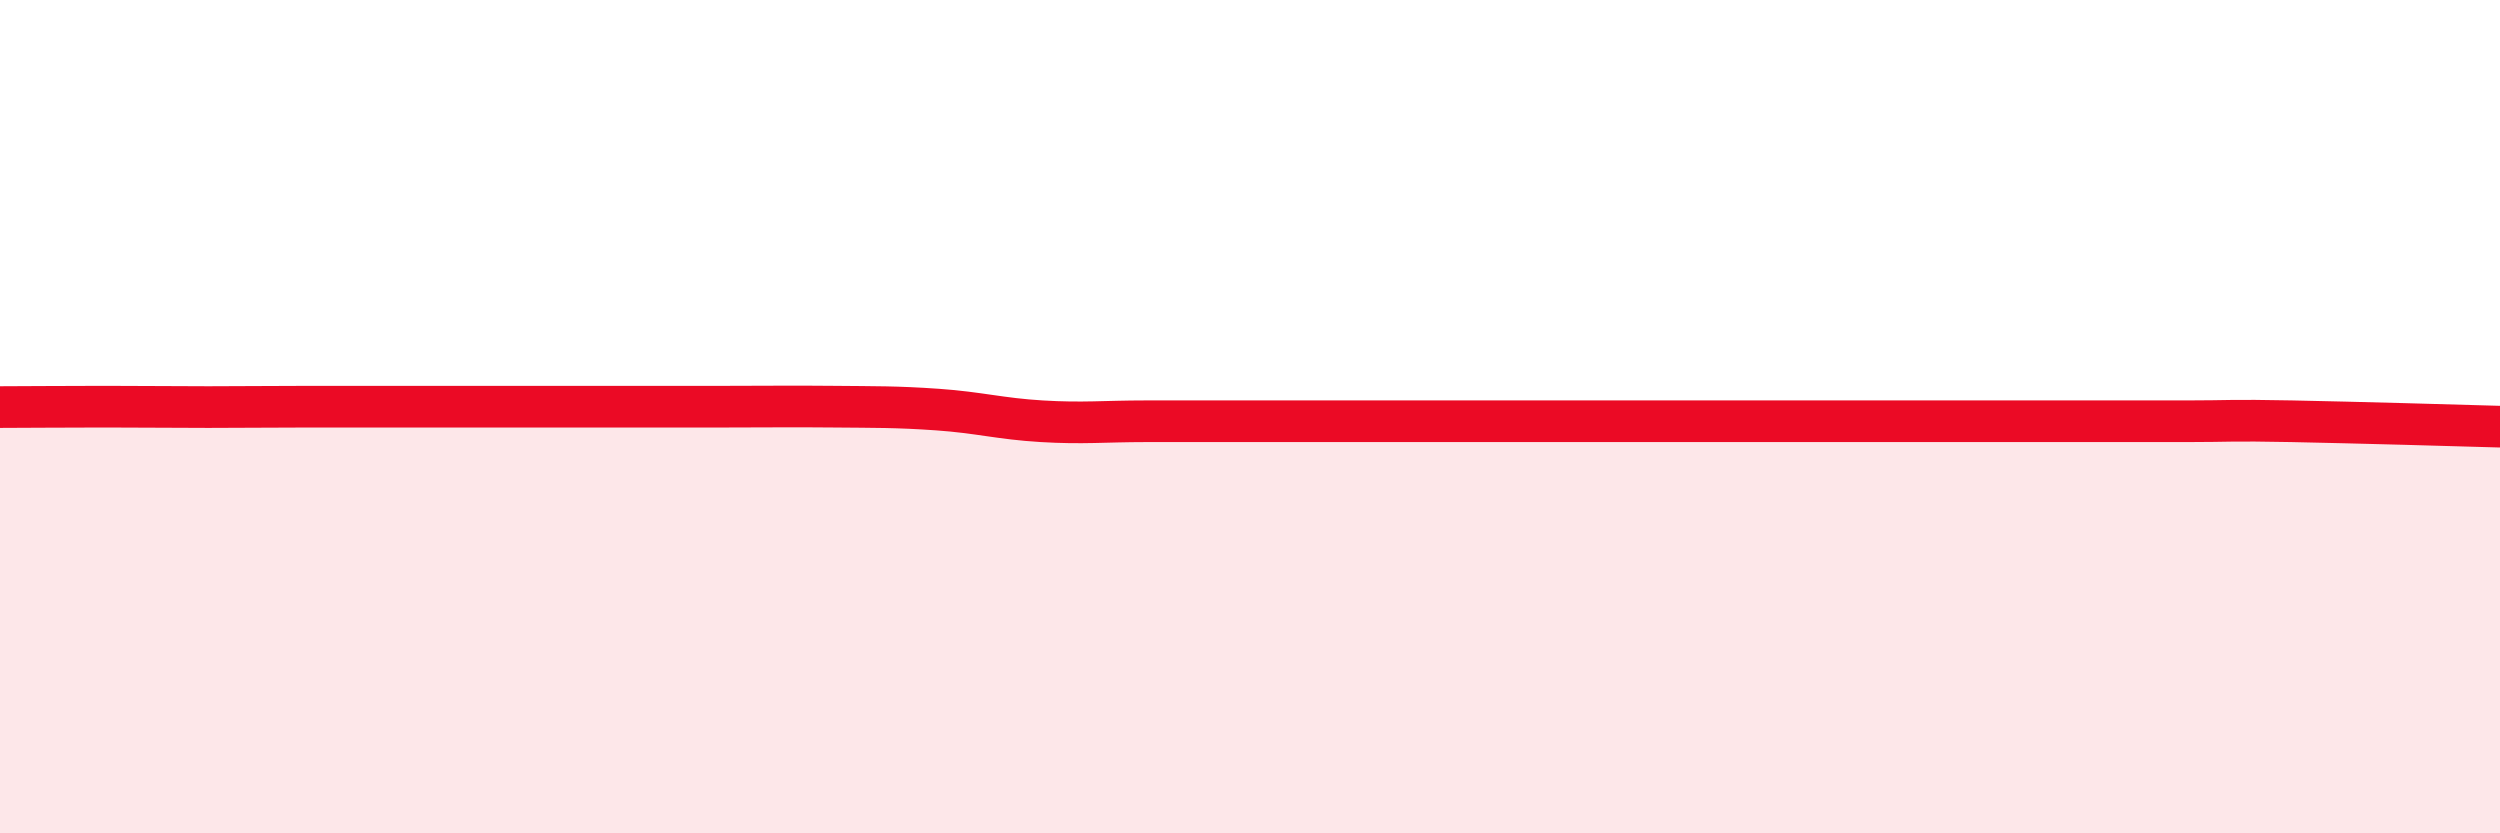 
    <svg width="60" height="20" viewBox="0 0 60 20" xmlns="http://www.w3.org/2000/svg">
      <path
        d="M 0,9.77 C 0.5,9.77 1.5,9.76 2.5,9.76 C 3.5,9.76 4,9.77 5,9.77 C 6,9.77 6.5,9.76 7.5,9.76 C 8.5,9.76 9,9.76 10,9.76 C 11,9.76 11.5,9.76 12.5,9.76 C 13.5,9.76 14,9.76 15,9.76 C 16,9.76 16.5,9.76 17.5,9.76 C 18.5,9.76 19,9.75 20,9.76 C 21,9.77 21.5,9.76 22.5,9.83 C 23.5,9.9 24,10.05 25,10.11 C 26,10.17 26.5,10.11 27.5,10.11 C 28.5,10.11 29,10.11 30,10.11 C 31,10.11 31.5,10.11 32.5,10.11 C 33.5,10.11 34,10.11 35,10.11 C 36,10.11 36.5,10.11 37.5,10.11 C 38.5,10.11 39,10.11 40,10.11 C 41,10.11 41.5,10.11 42.5,10.11 C 43.5,10.11 44,10.11 45,10.11 C 46,10.11 46.5,10.11 47.5,10.11 C 48.5,10.11 49,10.11 50,10.11 C 51,10.11 51.5,10.11 52.5,10.11 C 53.5,10.11 53.5,10.08 55,10.11 C 56.5,10.14 59,10.21 60,10.24L60 20L0 20Z"
        fill="#EB0A25"
        opacity="0.1"
        stroke-linecap="round"
        stroke-linejoin="round"
      />
      <path
        d="M 0,9.77 C 0.5,9.77 1.5,9.76 2.5,9.76 C 3.5,9.76 4,9.77 5,9.77 C 6,9.77 6.5,9.76 7.5,9.76 C 8.5,9.76 9,9.76 10,9.76 C 11,9.76 11.5,9.76 12.5,9.76 C 13.5,9.76 14,9.76 15,9.76 C 16,9.76 16.5,9.76 17.5,9.76 C 18.5,9.76 19,9.75 20,9.76 C 21,9.77 21.5,9.76 22.5,9.83 C 23.5,9.9 24,10.05 25,10.11 C 26,10.17 26.5,10.11 27.5,10.11 C 28.5,10.11 29,10.11 30,10.11 C 31,10.11 31.5,10.11 32.5,10.11 C 33.5,10.11 34,10.11 35,10.11 C 36,10.11 36.5,10.11 37.5,10.11 C 38.5,10.11 39,10.11 40,10.11 C 41,10.11 41.5,10.11 42.5,10.11 C 43.5,10.11 44,10.11 45,10.11 C 46,10.11 46.5,10.11 47.5,10.11 C 48.5,10.11 49,10.11 50,10.11 C 51,10.11 51.5,10.11 52.5,10.11 C 53.5,10.11 53.5,10.08 55,10.11 C 56.5,10.14 59,10.21 60,10.24"
        stroke="#EB0A25"
        stroke-width="1"
        fill="none"
        stroke-linecap="round"
        stroke-linejoin="round"
      />
    </svg>
  